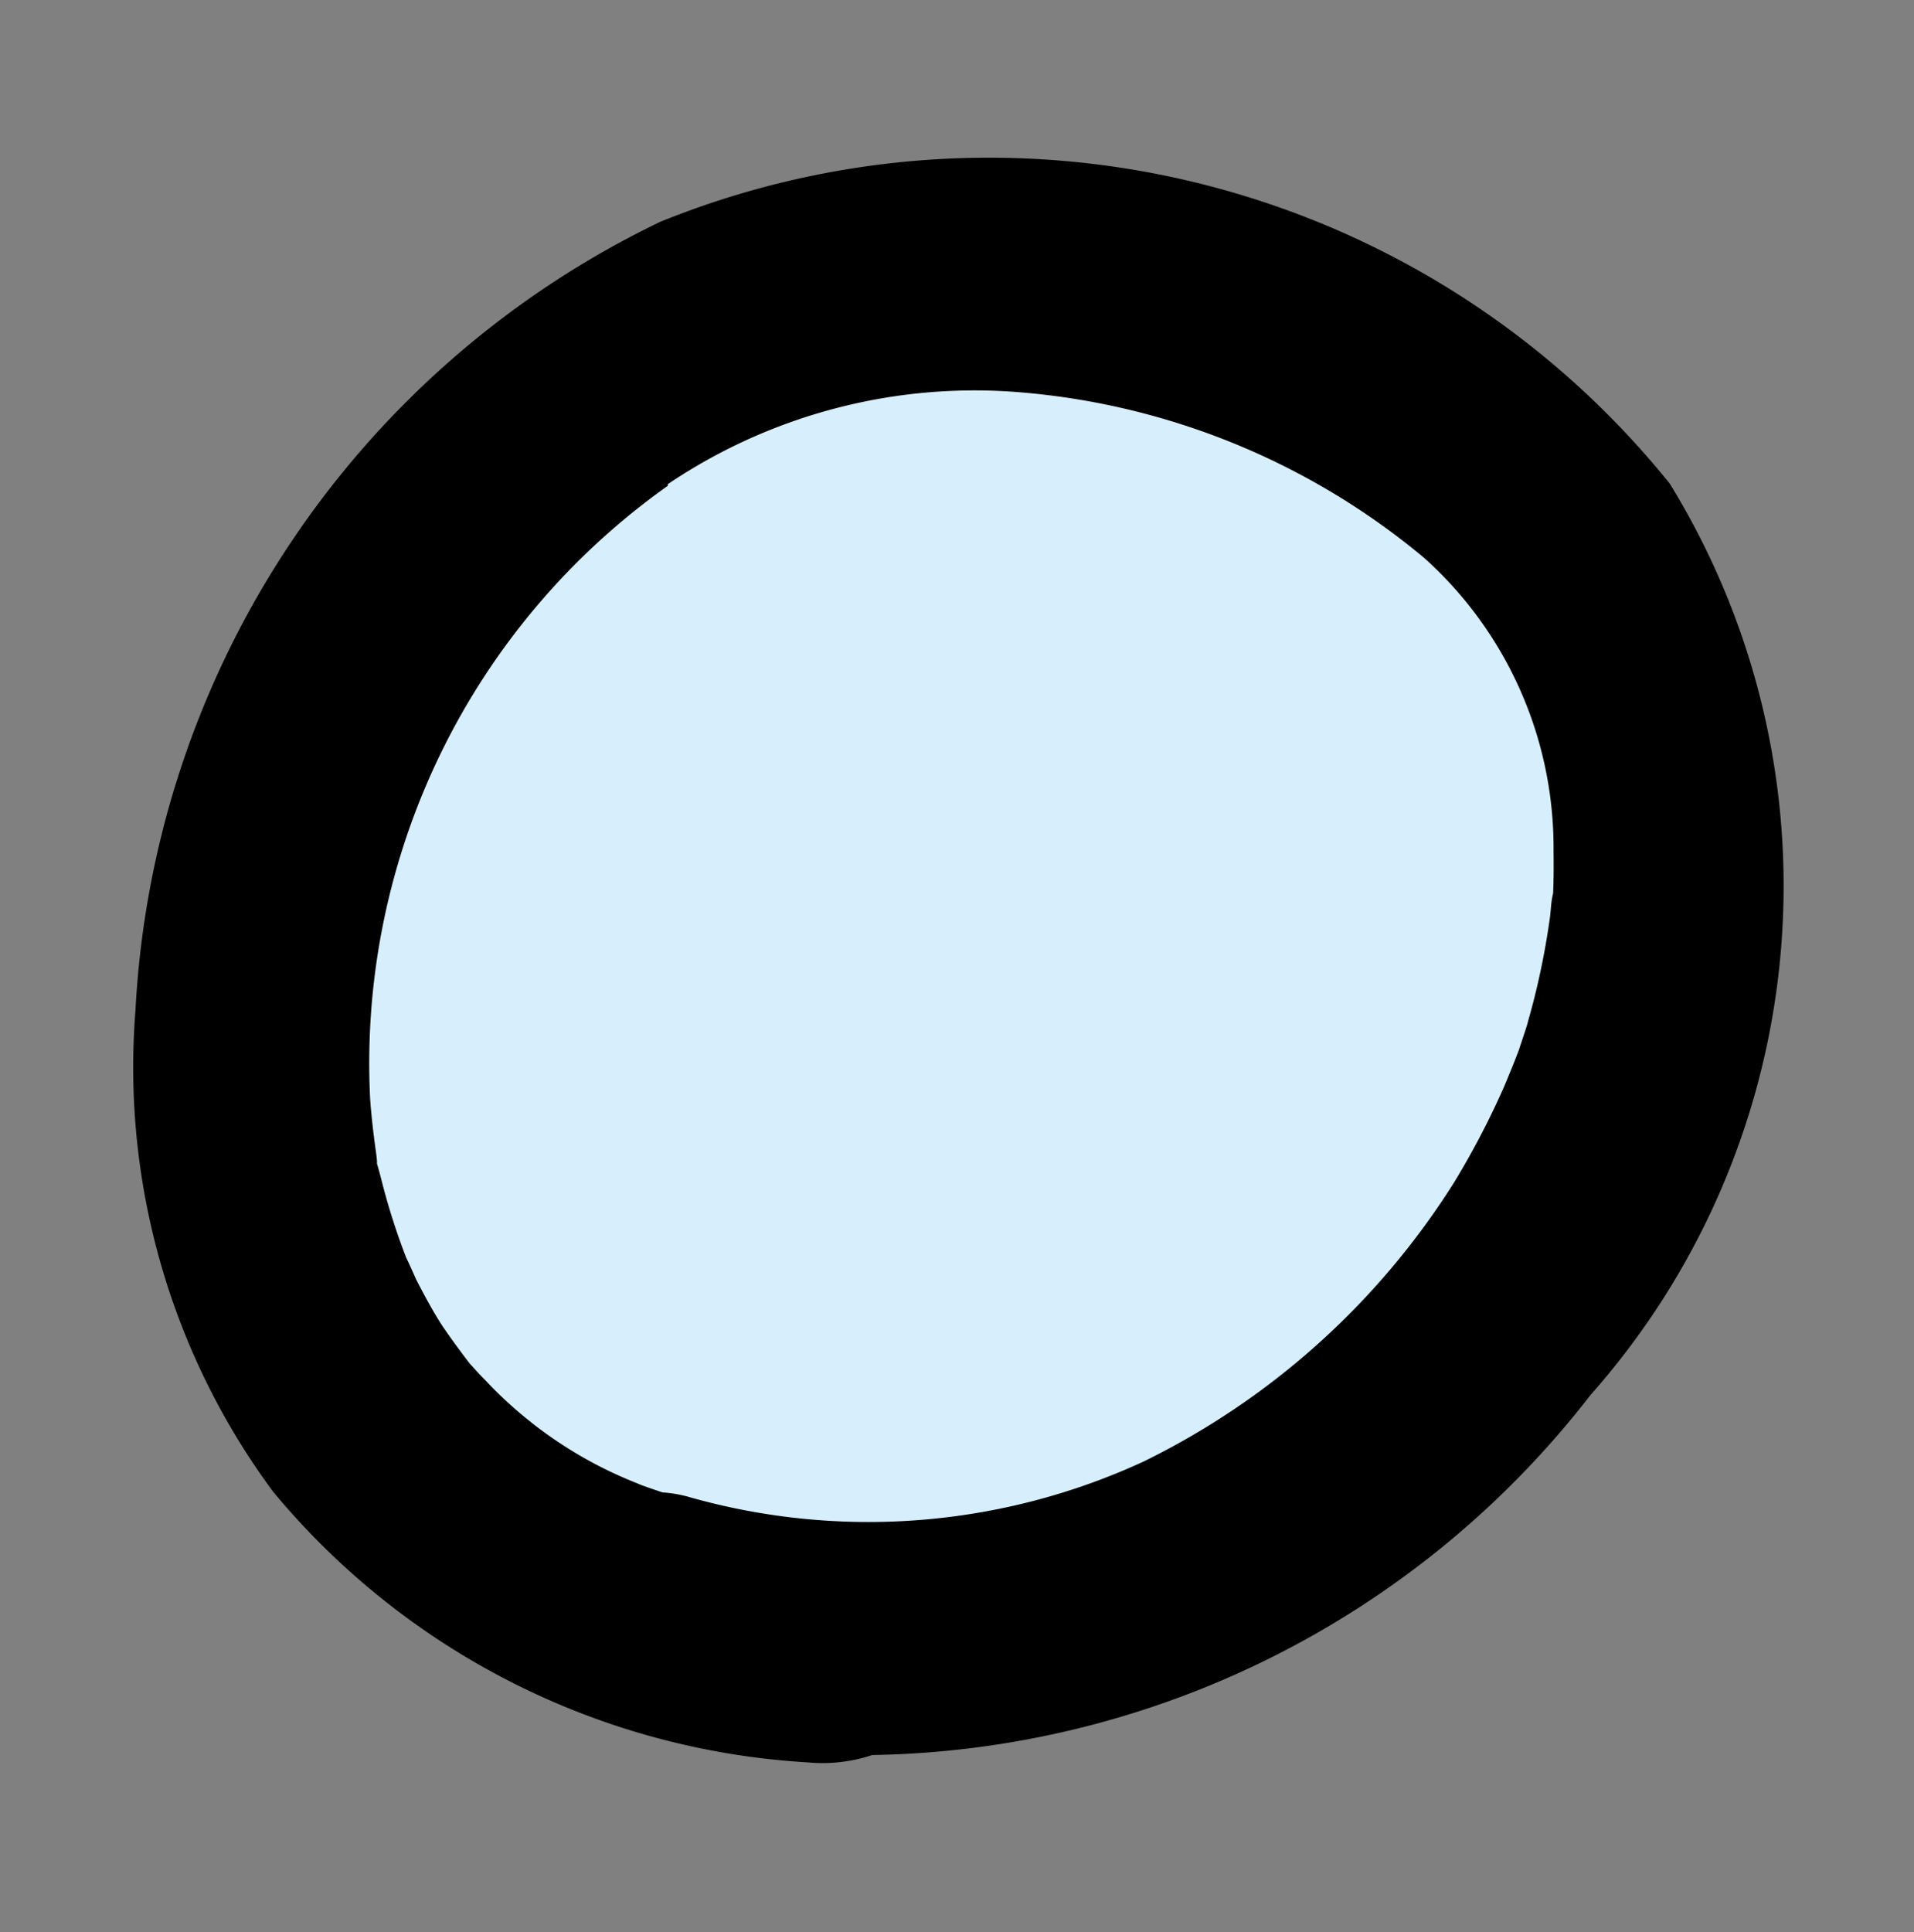<svg xmlns="http://www.w3.org/2000/svg" width="9.83" height="9.921" viewBox="0 0 9.83 9.921">
  <rect x="0" y="0" width="9.83" height="9.921" fill="#808080" stroke="none"/>
  <g id="Group_33303" data-name="Group 33303" transform="matrix(-0.978, -0.208, 0.208, -0.978, 8.087, 9.921)">
    <path id="Path_43027" data-name="Path 43027" d="M8.215,3.091A3.664,3.664,0,0,0,7.01.822,3.861,3.861,0,0,0,4.035.033a.808.808,0,0,0-.317.106A4.76,4.76,0,0,0,.494,2.715,3.941,3.941,0,0,0,1.07,7.378a4.491,4.491,0,0,0,5.351.236A4.768,4.768,0,0,0,8.215,3.091" transform="translate(0 0)"/>
    <path id="Path_43028" data-name="Path 43028" d="M4.908,5.07a2.82,2.82,0,0,1-1.671.838,3.712,3.712,0,0,1-2.208-.4A2,2,0,0,1,.066,4.175C.049,4.1.035,4.033.023,3.962l0-.015c0-.042-.009-.083-.011-.125a3.863,3.863,0,0,1,0-.53c0-.027.014-.134.015-.152.01-.065.022-.131.035-.2a4.236,4.236,0,0,1,.148-.533A3.923,3.923,0,0,1,1.471.671,3.371,3.371,0,0,1,3.729.006.675.675,0,0,0,3.858,0c.047.006.1.011.138.019a2.145,2.145,0,0,1,.871.355c.028.018.056.038.083.058l.013.009Q5.055.519,5.14.6C5.2.66,5.25.719,5.3.779l.023.028c.025.035.05.069.074.1a3.45,3.45,0,0,1,.21.37c.073.145.01.005.054.128.031.085.06.171.085.257a3.635,3.635,0,0,1-.84,3.4" transform="translate(1.195 1.234)" fill="#d7effc"/>
  </g>
</svg>
